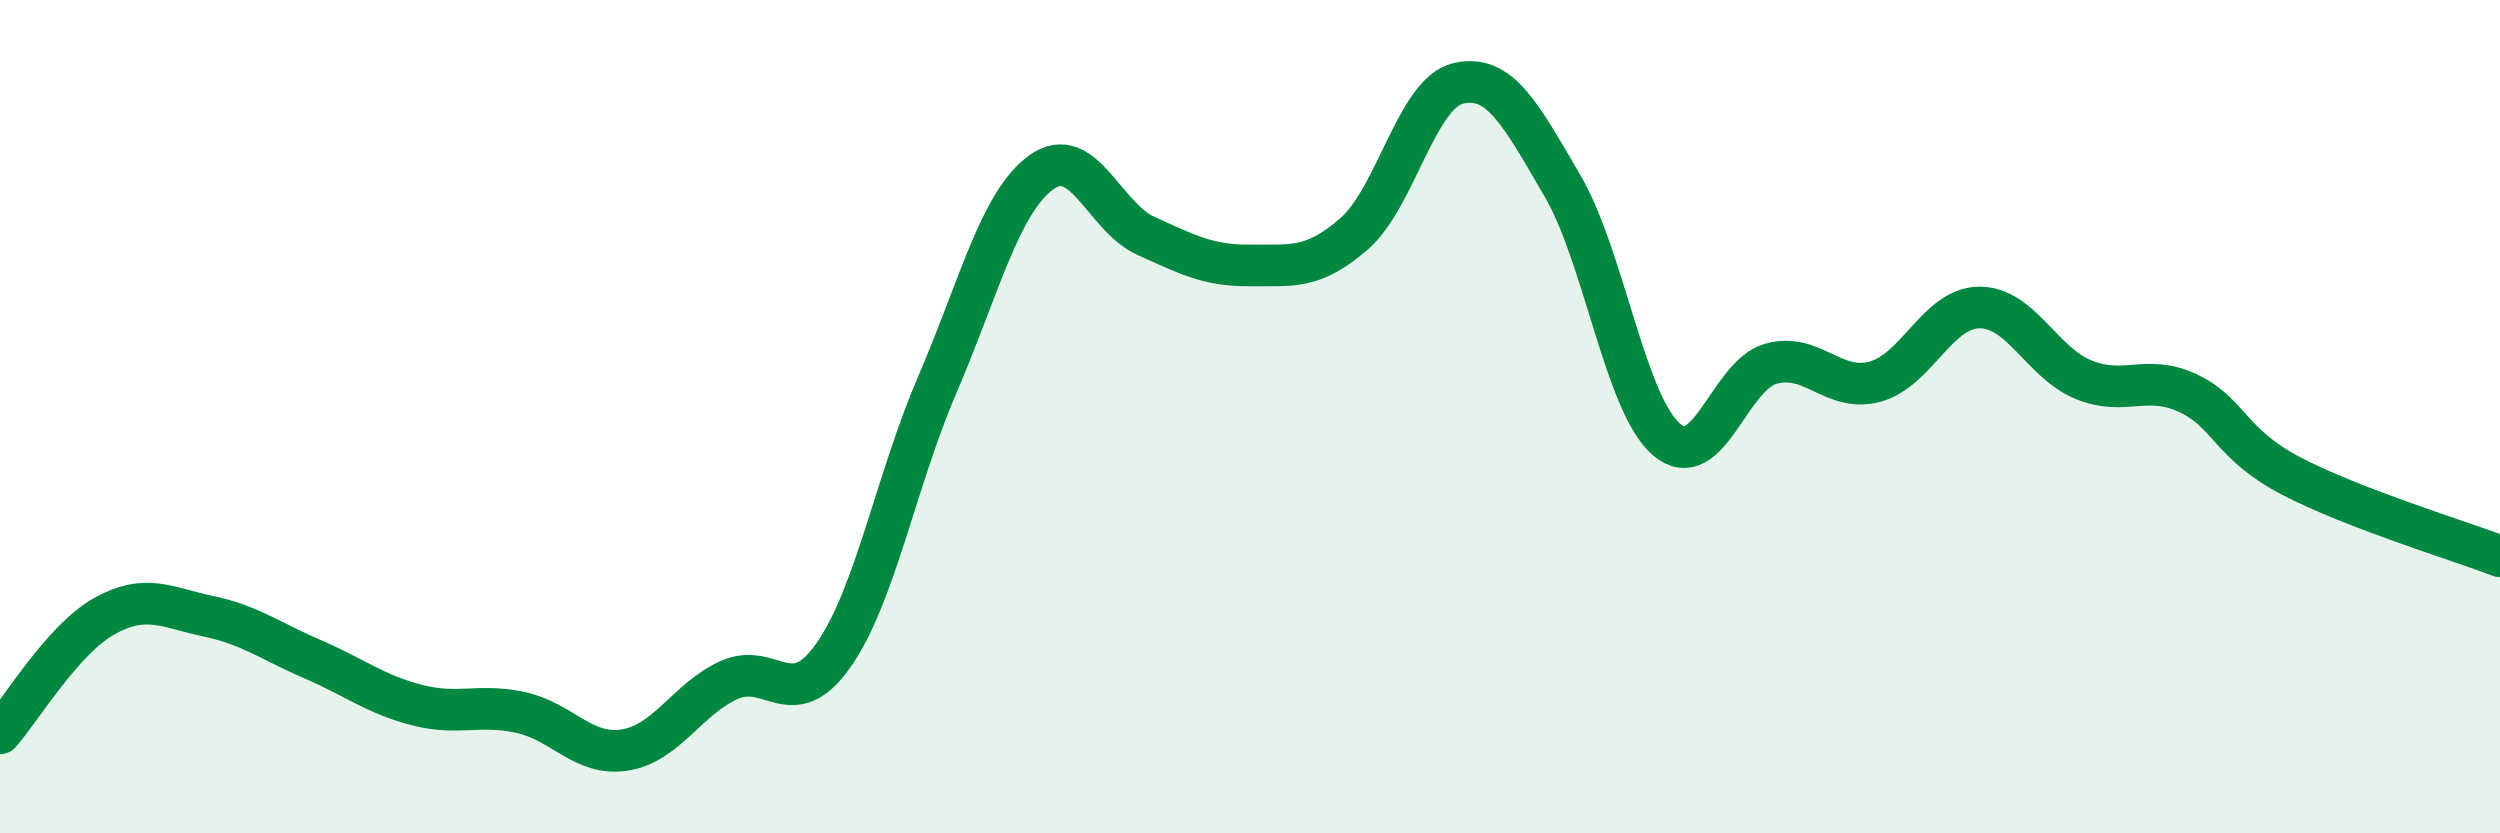 
    <svg width="60" height="20" viewBox="0 0 60 20" xmlns="http://www.w3.org/2000/svg">
      <path
        d="M 0,17.6 C 0.5,17.04 1.5,15.35 2.5,14.79 C 3.5,14.23 4,14.58 5,14.79 C 6,15 6.5,15.39 7.5,15.82 C 8.5,16.25 9,16.66 10,16.92 C 11,17.18 11.5,16.88 12.5,17.1 C 13.5,17.32 14,18.16 15,18 C 16,17.84 16.5,16.77 17.5,16.32 C 18.5,15.87 19,17.15 20,15.73 C 21,14.31 21.5,11.54 22.5,9.22 C 23.5,6.9 24,4.84 25,4.13 C 26,3.42 26.5,5.21 27.5,5.66 C 28.5,6.11 29,6.38 30,6.37 C 31,6.36 31.5,6.48 32.5,5.61 C 33.5,4.74 34,2.23 35,2 C 36,1.77 36.5,2.75 37.5,4.46 C 38.5,6.17 39,9.7 40,10.55 C 41,11.4 41.5,9.01 42.5,8.73 C 43.5,8.45 44,9.43 45,9.16 C 46,8.89 46.5,7.39 47.5,7.38 C 48.5,7.37 49,8.7 50,9.11 C 51,9.52 51.5,8.97 52.5,9.43 C 53.5,9.89 53.5,10.65 55,11.43 C 56.5,12.21 59,12.97 60,13.35L60 20L0 20Z"
        fill="#008740"
        opacity="0.1"
        stroke-linecap="round"
        stroke-linejoin="round"
      />
      <path
        d="M 0,17.6 C 0.5,17.04 1.5,15.35 2.5,14.79 C 3.5,14.23 4,14.58 5,14.79 C 6,15 6.5,15.39 7.5,15.82 C 8.5,16.25 9,16.66 10,16.92 C 11,17.18 11.5,16.88 12.5,17.1 C 13.5,17.32 14,18.16 15,18 C 16,17.84 16.5,16.77 17.5,16.32 C 18.5,15.87 19,17.15 20,15.73 C 21,14.31 21.5,11.54 22.5,9.22 C 23.5,6.9 24,4.84 25,4.13 C 26,3.42 26.5,5.21 27.5,5.66 C 28.5,6.11 29,6.38 30,6.37 C 31,6.36 31.5,6.48 32.5,5.61 C 33.5,4.74 34,2.23 35,2 C 36,1.77 36.5,2.75 37.5,4.46 C 38.5,6.17 39,9.7 40,10.55 C 41,11.4 41.5,9.01 42.5,8.73 C 43.5,8.45 44,9.43 45,9.16 C 46,8.89 46.5,7.39 47.5,7.38 C 48.5,7.37 49,8.7 50,9.11 C 51,9.52 51.5,8.97 52.5,9.43 C 53.5,9.89 53.5,10.65 55,11.43 C 56.5,12.21 59,12.97 60,13.35"
        stroke="#008740"
        stroke-width="1"
        fill="none"
        stroke-linecap="round"
        stroke-linejoin="round"
      />
    </svg>
  